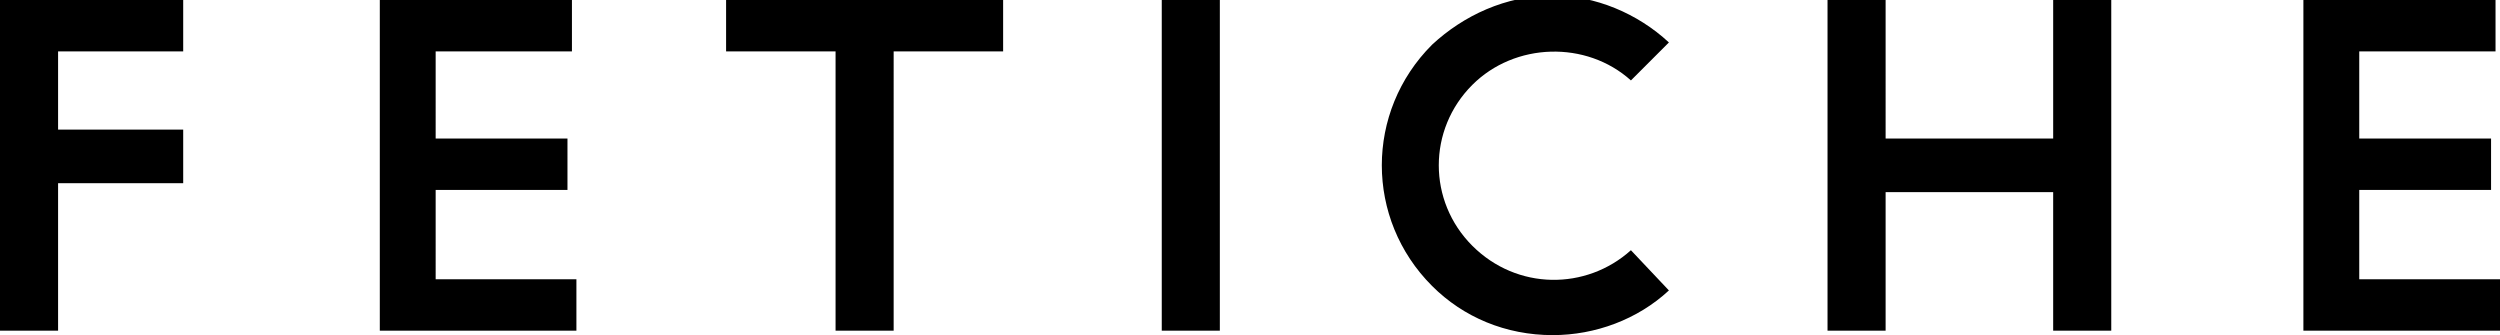 <?xml version="1.0" encoding="utf-8"?>
<!-- Generator: Adobe Illustrator 19.0.0, SVG Export Plug-In . SVG Version: 6.00 Build 0)  -->
<svg version="1.1" id="Layer_1" xmlns="http://www.w3.org/2000/svg" xmlns:xlink="http://www.w3.org/1999/xlink" x="0px" y="0px"
	 width="111.9px" height="15px" viewBox="0 0 111.9 15" style="enable-background:new 0 0 111.9 15;" xml:space="preserve">
<path d="M65.9,3.8c1.9-1.9,5.1-2,7.1-0.2l1.7-1.7c-1.4-1.3-3.3-2.1-5.2-2.1h0v0c-2.1,0-4,0.9-5.4,2.2c-3,3-3,7.8,0,10.8l0,0
	c1.4,1.4,3.3,2.2,5.4,2.2l0,0h0h0l0,0c1.9,0,3.8-0.7,5.2-2L73,11.2c-2,1.8-5.1,1.8-7.1-0.2C63.9,9,63.9,5.8,65.9,3.8L65.9,3.8z
	 M111.7,2.3V0h-8.6v14.8h8.8v-2.3h-6.3V8.5h5.9V6.2h-5.9V2.3H111.7L111.7,2.3z M8.2,2.3V0H0v14.8h2.6V8.2h5.6V5.8H2.6V2.3H8.2
	L8.2,2.3z M25.6,2.3V0H17v14.8h8.8v-2.3h-6.3V8.5h5.9V6.2h-5.9V2.3H25.6L25.6,2.3z M44.9,2.3V0H32.5v2.3h4.9v12.5h2.6V2.3H44.9
	L44.9,2.3z M54.6,14.8V0h-2.6v14.8H54.6L54.6,14.8z M94.5,14.8V0h-2.6v6.2h-7.5V0h-2.6v14.8h2.6V8.6h7.5v6.2H94.5L94.5,14.8z"/>
</svg>

